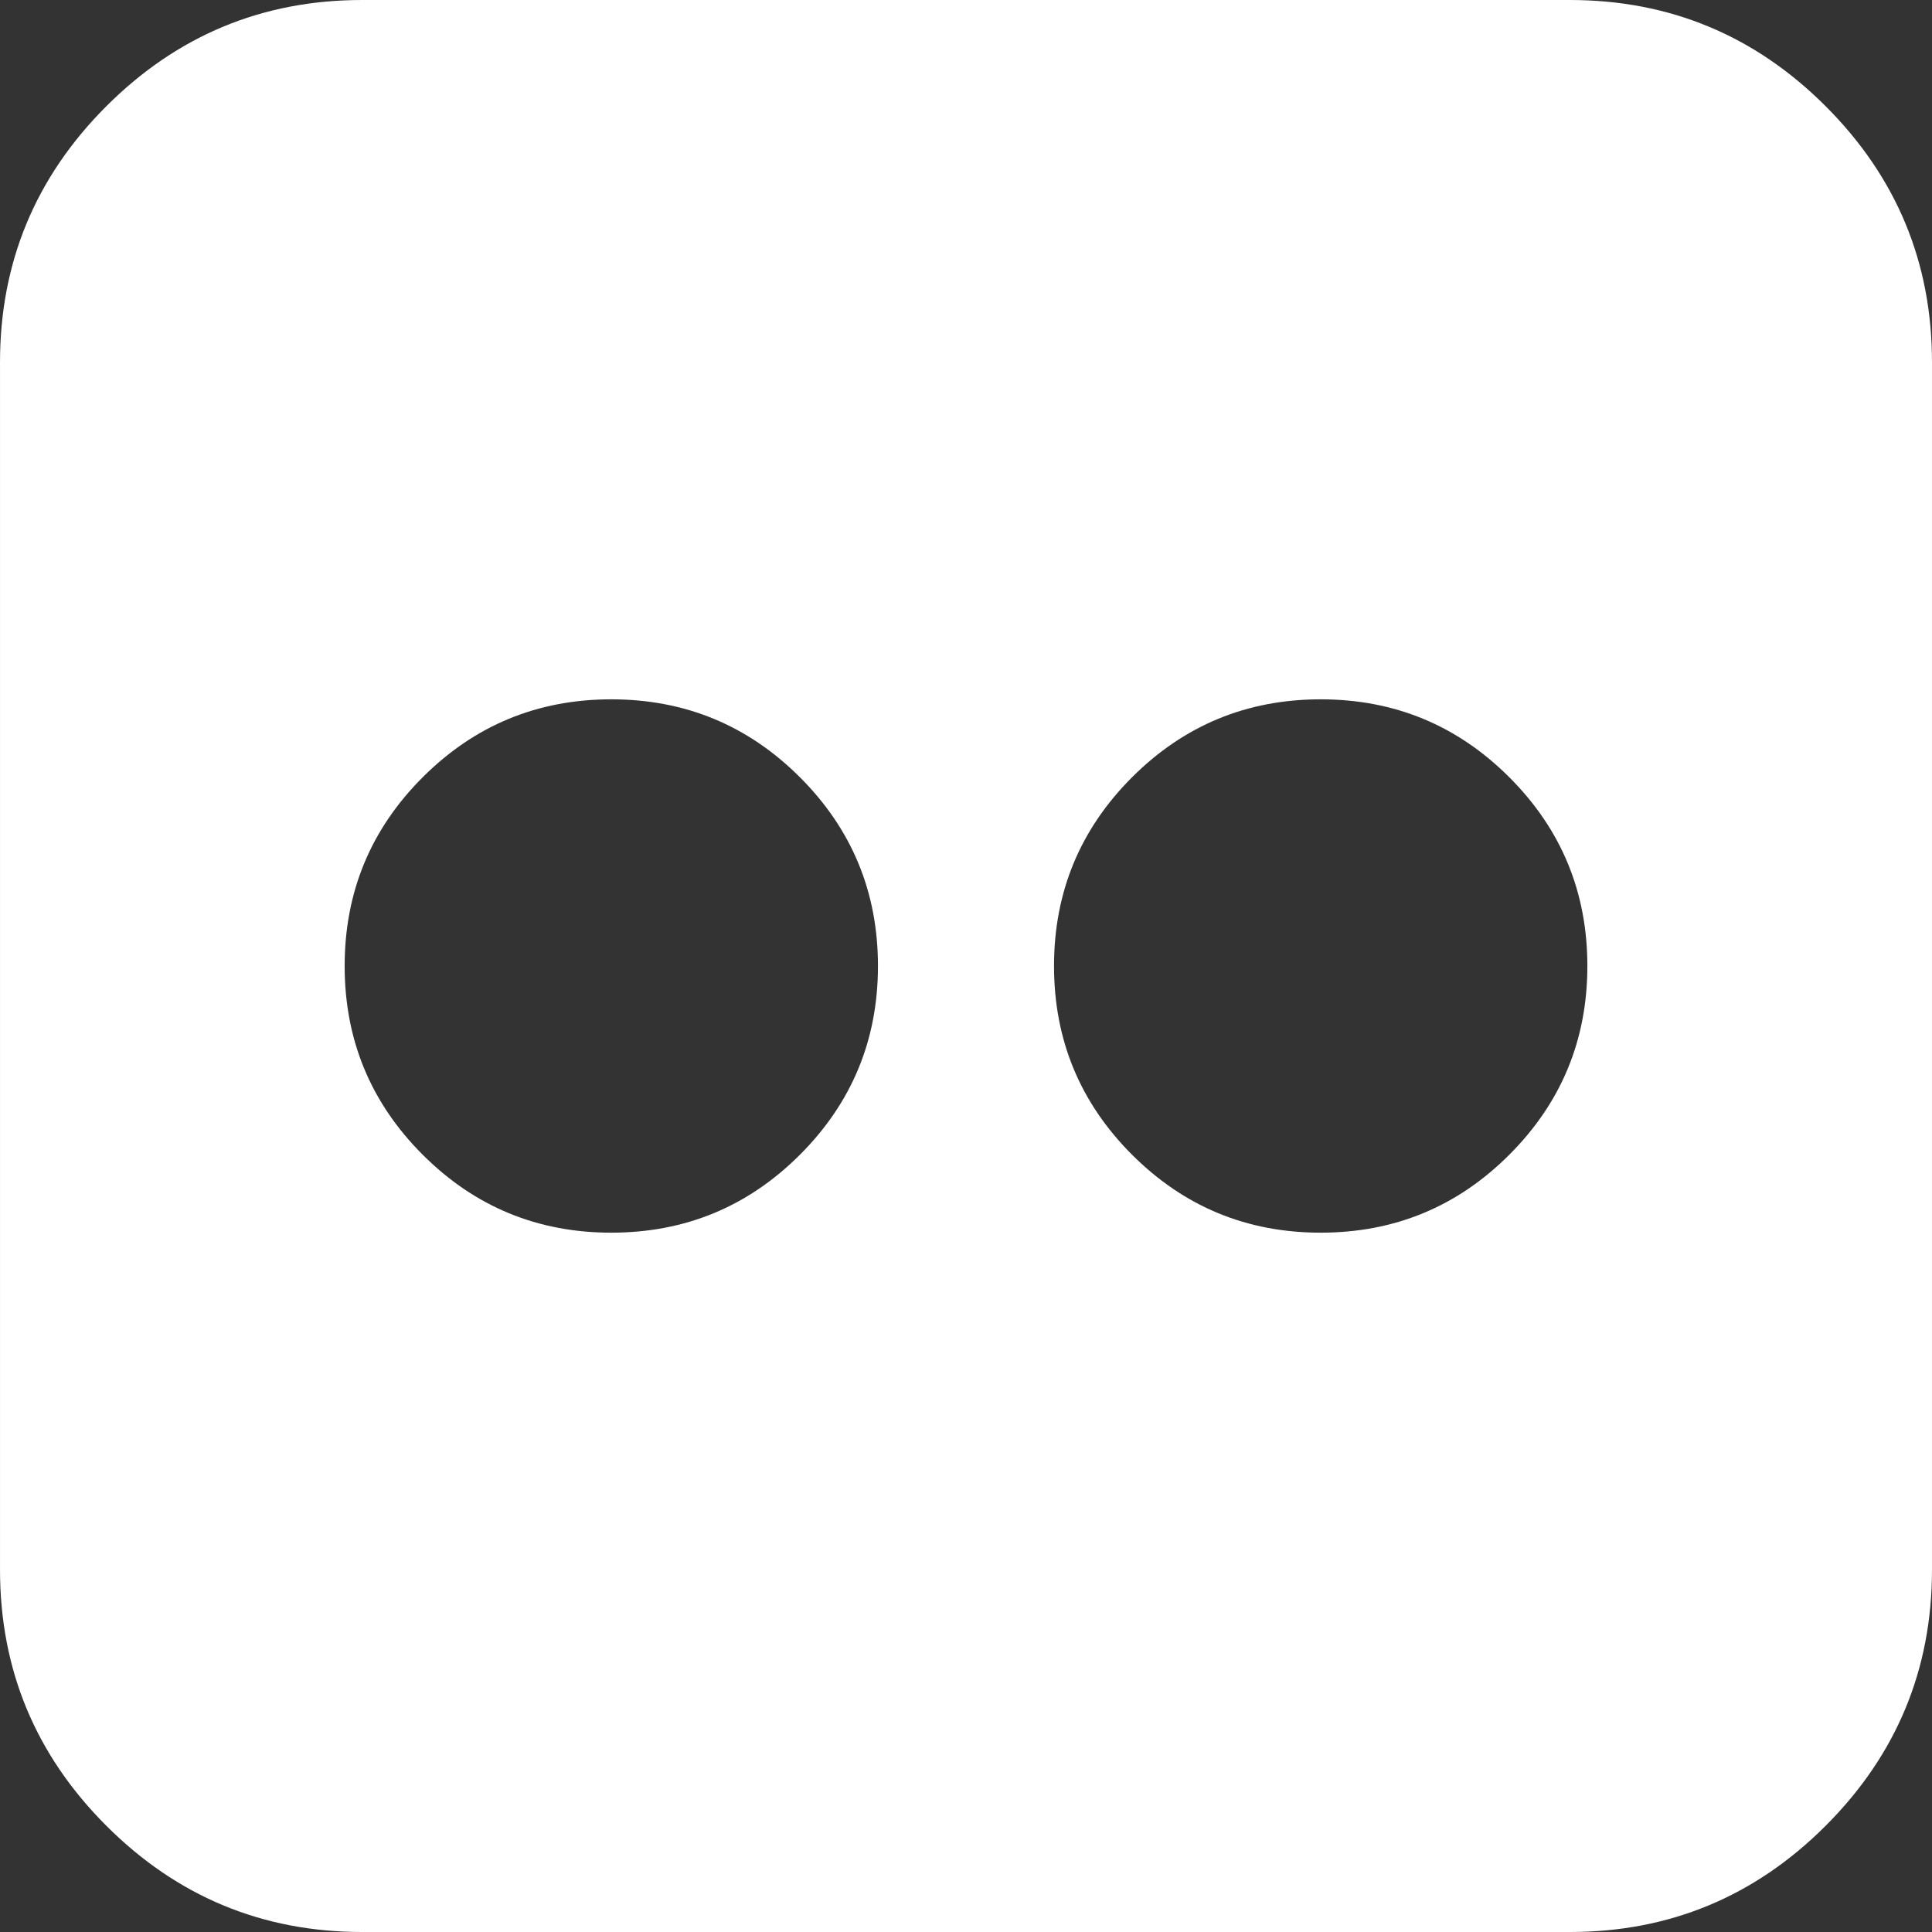 <svg xmlns="http://www.w3.org/2000/svg" width="24" height="24" viewBox="0 0 438.536 438.536"><rect x="0" y="0" width="438.536" height="438.536" fill="#333333" stroke="none"/><path fill="#fff" d="M414.41 24.123c-16.077-16.081-35.447-24.123-58.095-24.123h-274.087c-22.648 0-42.018 8.042-58.102 24.123-16.081 16.084-24.123 35.453-24.123 58.102v274.084c0 22.647 8.042 42.018 24.123 58.102 16.084 16.084 35.454 24.126 58.102 24.126h274.084c22.648 0 42.018-8.042 58.095-24.126 16.084-16.084 24.126-35.454 24.126-58.102v-274.084c-.001-22.649-8.043-42.018-24.123-58.102zm-232.825 237.97c-11.803 11.804-26.075 17.706-42.827 17.706-16.75 0-31.024-5.902-42.825-17.706-11.799-11.8-17.701-26.073-17.701-42.826 0-16.755 5.898-31.027 17.701-42.827 11.798-11.801 26.075-17.703 42.825-17.703 16.751 0 31.023 5.902 42.827 17.703 11.798 11.799 17.699 26.072 17.699 42.827 0 16.746-5.901 31.026-17.699 42.826zm161.018 0c-11.793 11.804-26.07 17.706-42.825 17.706-16.748 0-31.024-5.902-42.831-17.706-11.793-11.8-17.699-26.073-17.699-42.826 0-16.755 5.906-31.027 17.699-42.827 11.807-11.801 26.08-17.703 42.831-17.703 16.748 0 31.025 5.902 42.825 17.703 11.8 11.799 17.706 26.072 17.706 42.827 0 16.746-5.907 31.026-17.706 42.826z"></path></svg>